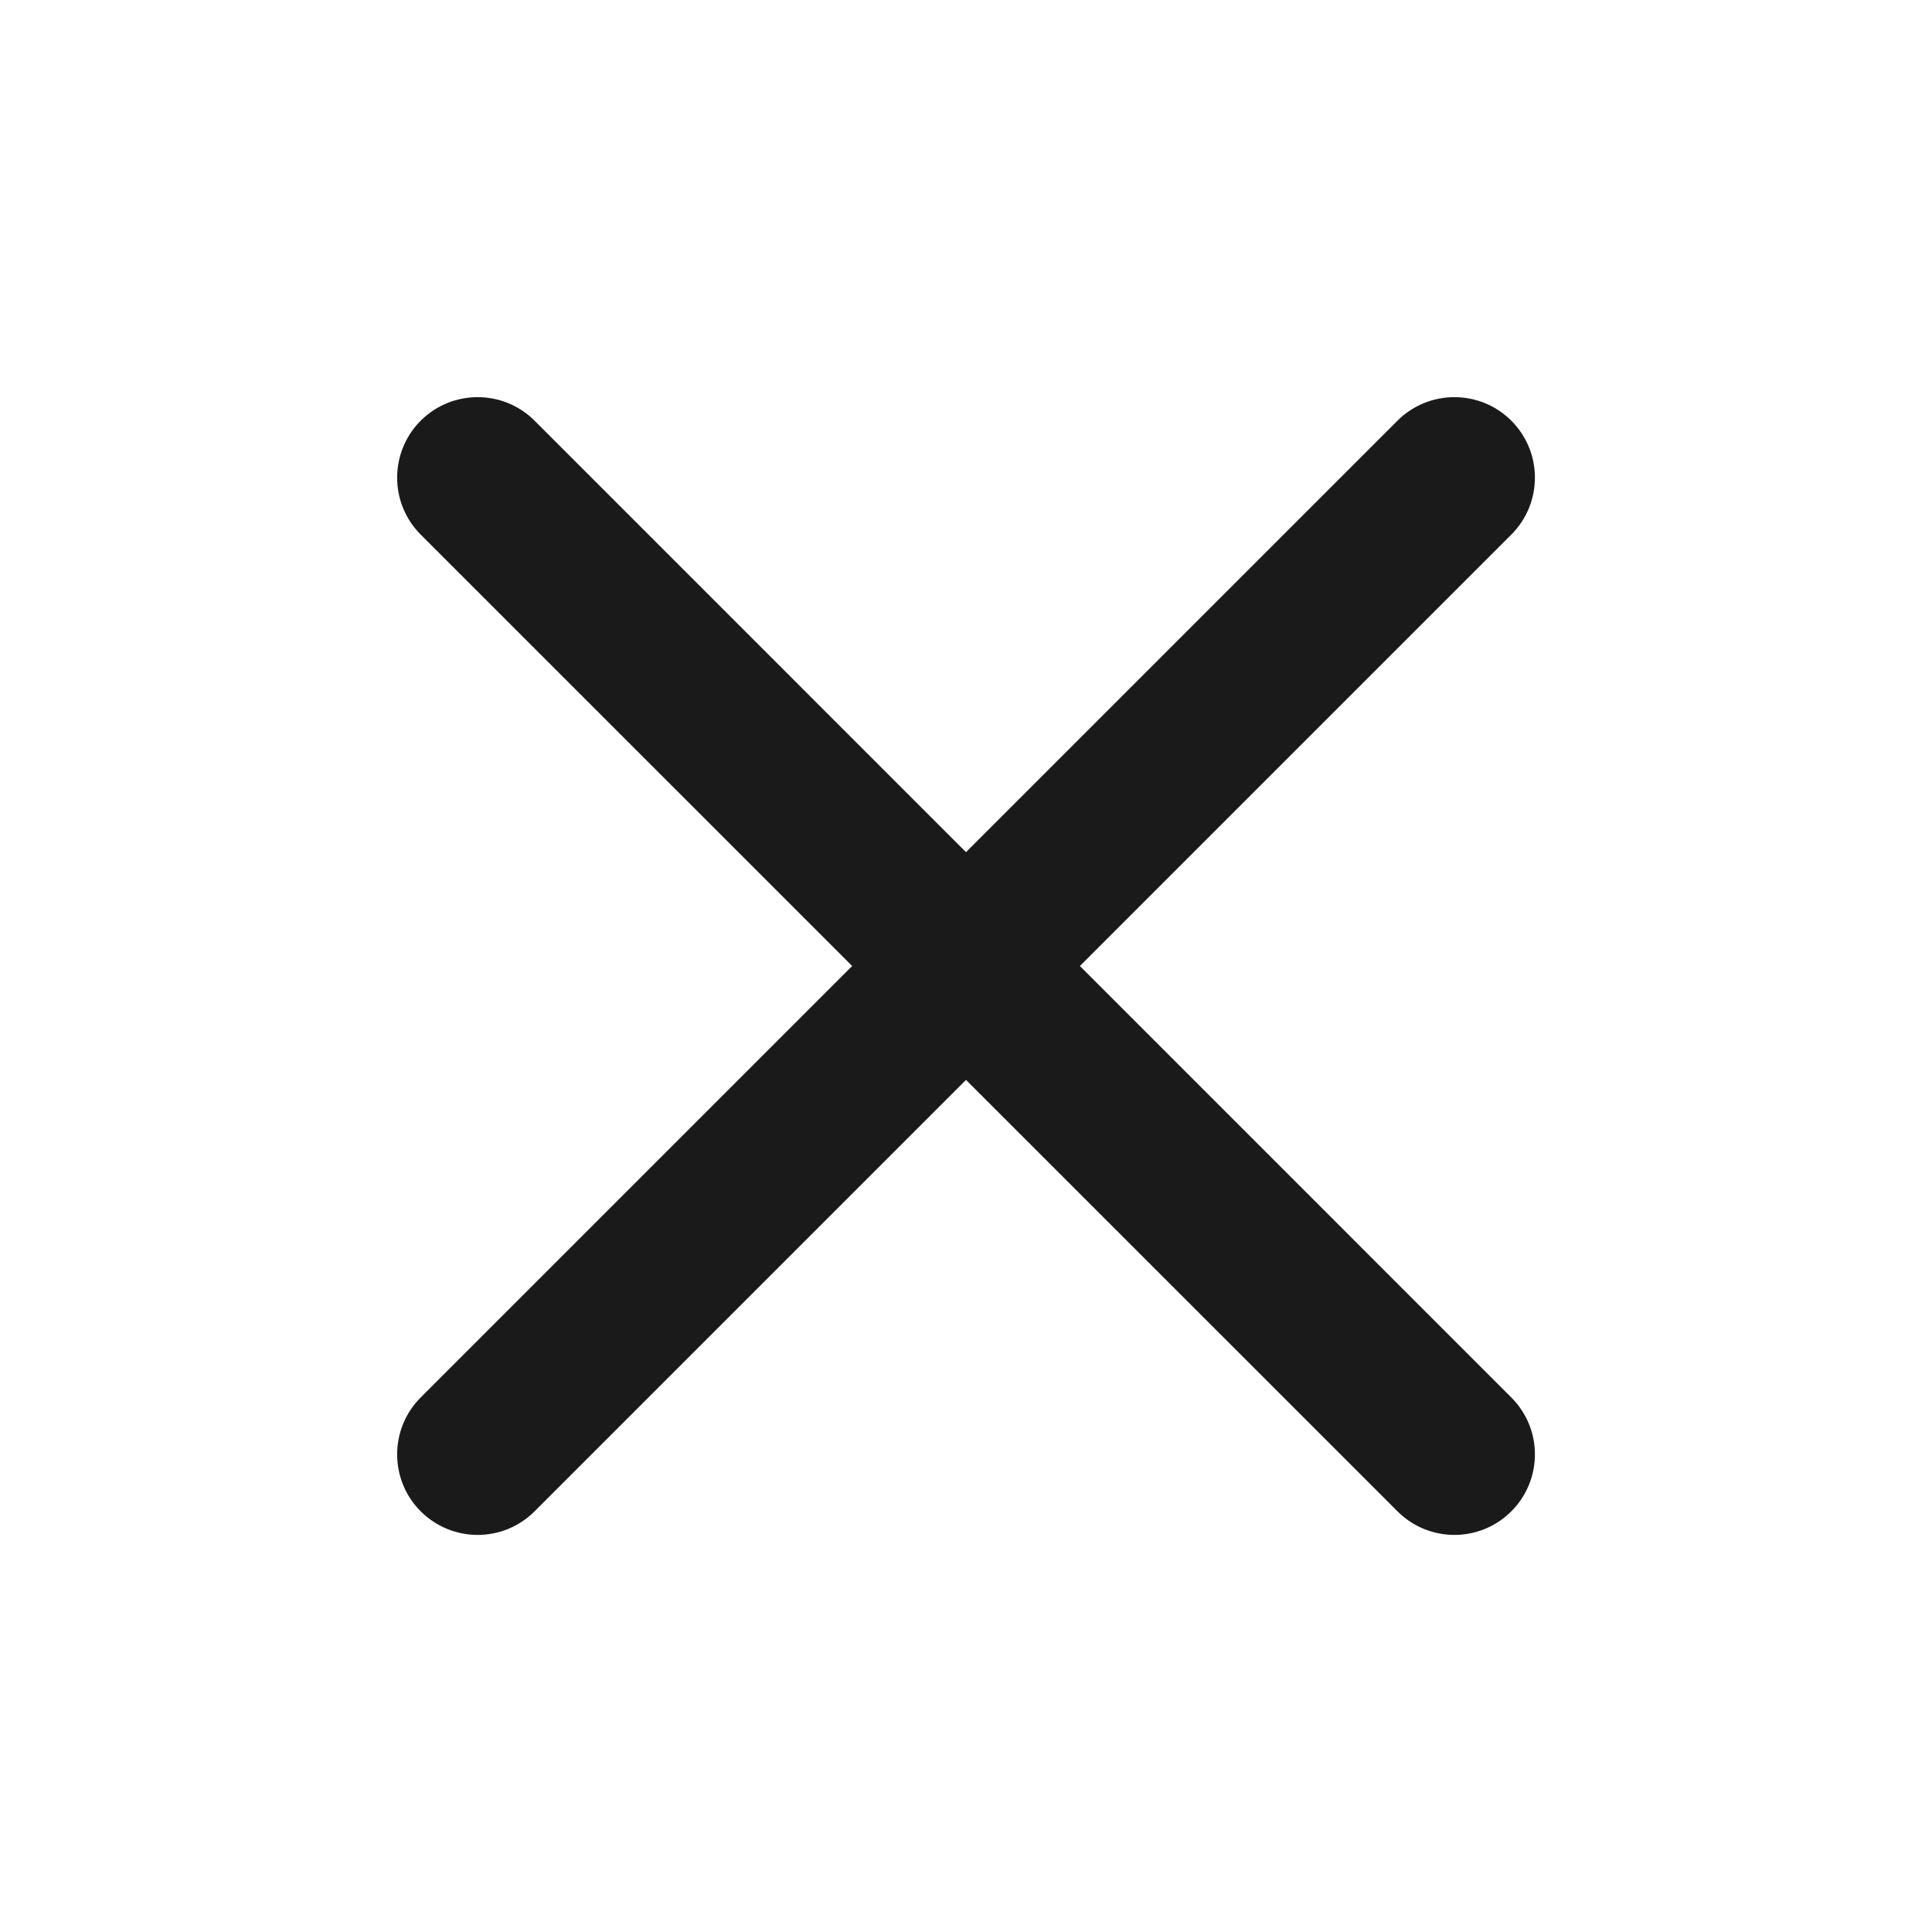 <?xml version="1.0" encoding="UTF-8"?> <svg xmlns="http://www.w3.org/2000/svg" width="24" height="24" viewBox="0 0 24 24" fill="none"><path d="M6.641 5.226C6.25 4.836 5.617 4.836 5.226 5.226C4.836 5.617 4.836 6.25 5.226 6.641L10.586 12L5.226 17.36C4.836 17.75 4.836 18.384 5.226 18.774C5.617 19.165 6.25 19.165 6.641 18.774L12 13.415L17.36 18.774C17.75 19.165 18.384 19.165 18.774 18.774C19.165 18.384 19.165 17.75 18.774 17.36L13.415 12L18.774 6.641C19.165 6.25 19.165 5.617 18.774 5.226C18.384 4.836 17.75 4.836 17.36 5.226L12 10.586L6.641 5.226Z" fill="#1A1A1A"></path></svg> 